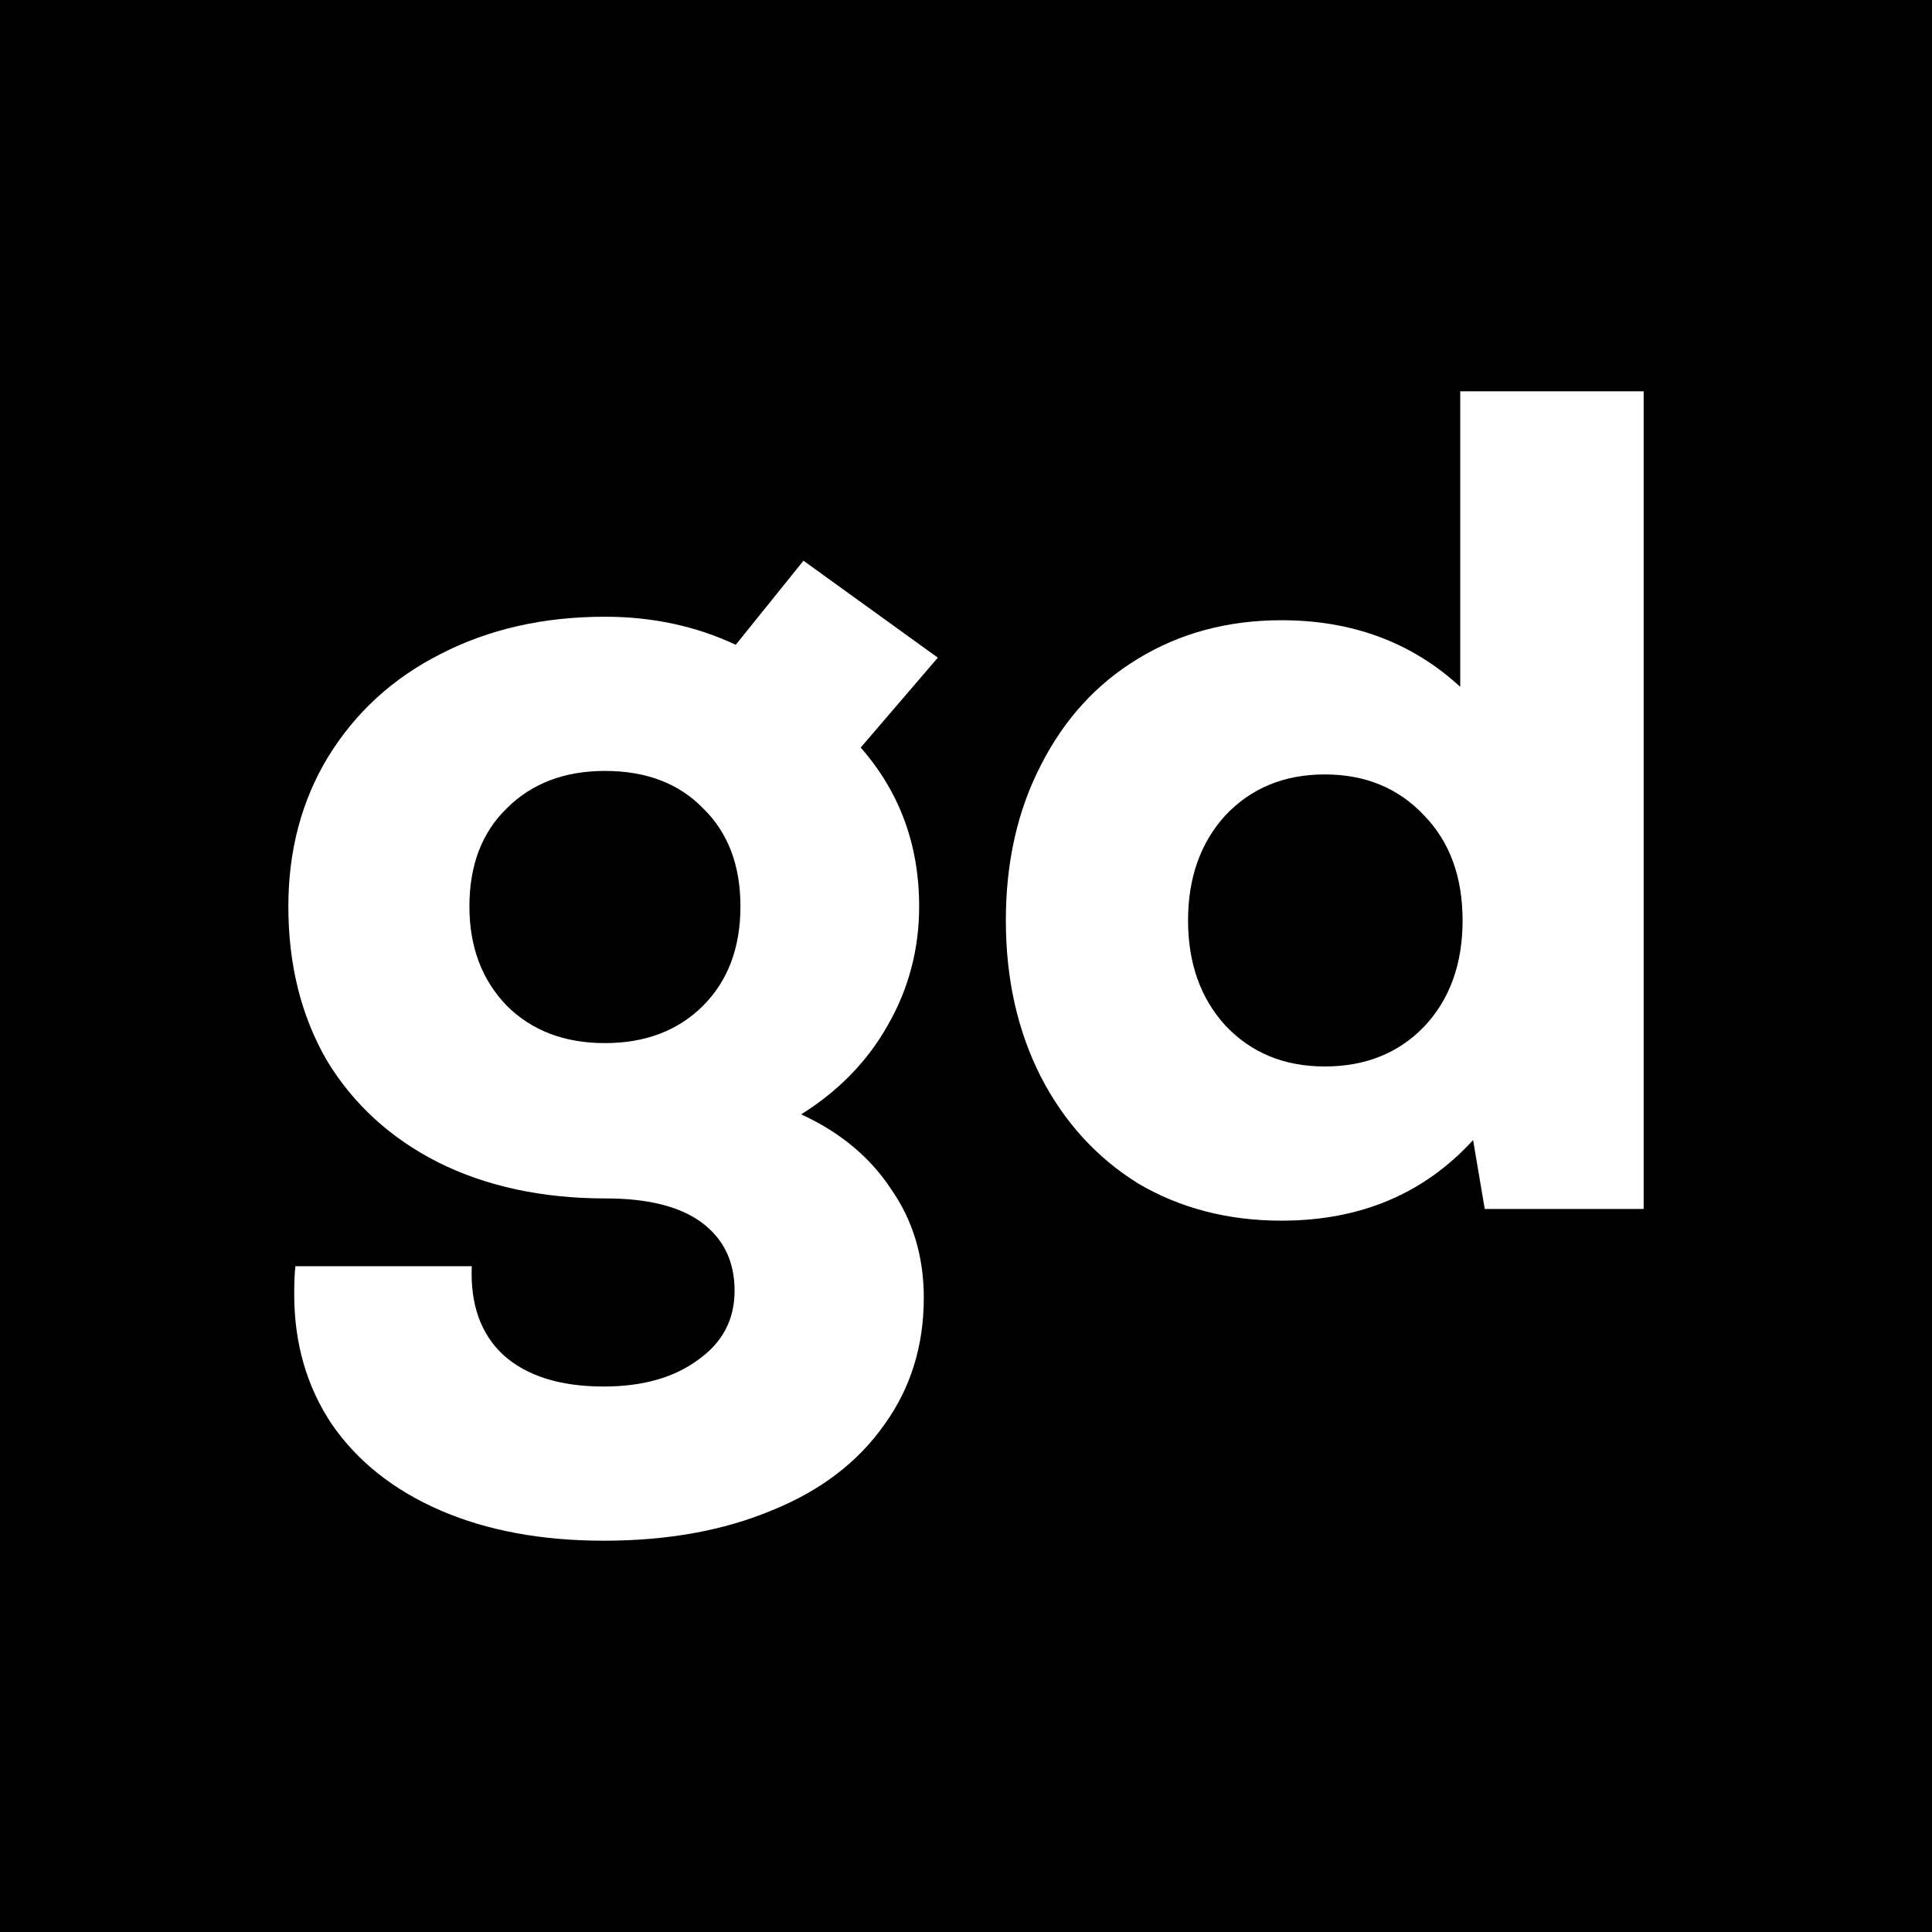 <svg width="32" height="32" viewBox="0 0 32 32" fill="none" xmlns="http://www.w3.org/2000/svg">
<rect width="32" height="32" fill="black"/>
<path d="M13.27 18.457C13.915 18.754 14.411 19.166 14.759 19.695C15.12 20.211 15.301 20.811 15.301 21.494C15.301 22.294 15.082 22.997 14.643 23.603C14.205 24.222 13.586 24.693 12.786 25.016C11.986 25.351 11.058 25.519 10 25.519C8.968 25.519 8.065 25.351 7.292 25.016C6.518 24.68 5.918 24.203 5.492 23.584C5.08 22.965 4.873 22.249 4.873 21.436C4.873 21.23 4.88 21.075 4.893 20.972H7.814C7.788 21.604 7.962 22.094 8.336 22.442C8.723 22.791 9.278 22.965 10 22.965C10.645 22.965 11.167 22.817 11.567 22.52C11.967 22.236 12.167 21.856 12.167 21.378C12.167 20.888 11.98 20.508 11.606 20.237C11.245 19.979 10.722 19.85 10.039 19.85C8.981 19.85 8.052 19.65 7.253 19.25C6.466 18.85 5.853 18.289 5.415 17.567C4.989 16.832 4.776 15.981 4.776 15.013C4.776 14.085 4.996 13.259 5.434 12.537C5.886 11.802 6.505 11.234 7.292 10.835C8.091 10.422 9 10.215 10.019 10.215C10.806 10.215 11.528 10.37 12.186 10.68L13.308 9.287L15.533 10.893L14.256 12.382C14.901 13.117 15.224 13.994 15.224 15.013C15.224 15.723 15.05 16.381 14.701 16.987C14.366 17.58 13.889 18.07 13.27 18.457ZM10.019 17.277C10.69 17.277 11.232 17.07 11.645 16.658C12.057 16.245 12.264 15.697 12.264 15.013C12.264 14.33 12.057 13.788 11.645 13.388C11.245 12.976 10.703 12.769 10.019 12.769C9.349 12.769 8.807 12.976 8.394 13.388C7.982 13.788 7.775 14.33 7.775 15.013C7.775 15.684 7.982 16.232 8.394 16.658C8.807 17.07 9.349 17.277 10.019 17.277Z" fill="white"/>
<path d="M27.224 6.481V20.024H24.592L24.399 18.883C23.586 19.773 22.529 20.218 21.226 20.218C20.336 20.218 19.543 20.011 18.846 19.599C18.163 19.173 17.628 18.586 17.241 17.838C16.854 17.077 16.66 16.213 16.66 15.245C16.66 14.278 16.854 13.421 17.241 12.672C17.628 11.911 18.163 11.325 18.846 10.912C19.543 10.486 20.336 10.273 21.226 10.273C22.4 10.273 23.387 10.641 24.186 11.376V6.481H27.224ZM21.942 17.664C22.613 17.664 23.161 17.445 23.586 17.006C24.012 16.555 24.225 15.968 24.225 15.245C24.225 14.523 24.012 13.943 23.586 13.504C23.161 13.053 22.613 12.827 21.942 12.827C21.271 12.827 20.723 13.053 20.297 13.504C19.885 13.956 19.678 14.536 19.678 15.245C19.678 15.955 19.885 16.535 20.297 16.987C20.723 17.438 21.271 17.664 21.942 17.664Z" fill="white"/>
</svg>
